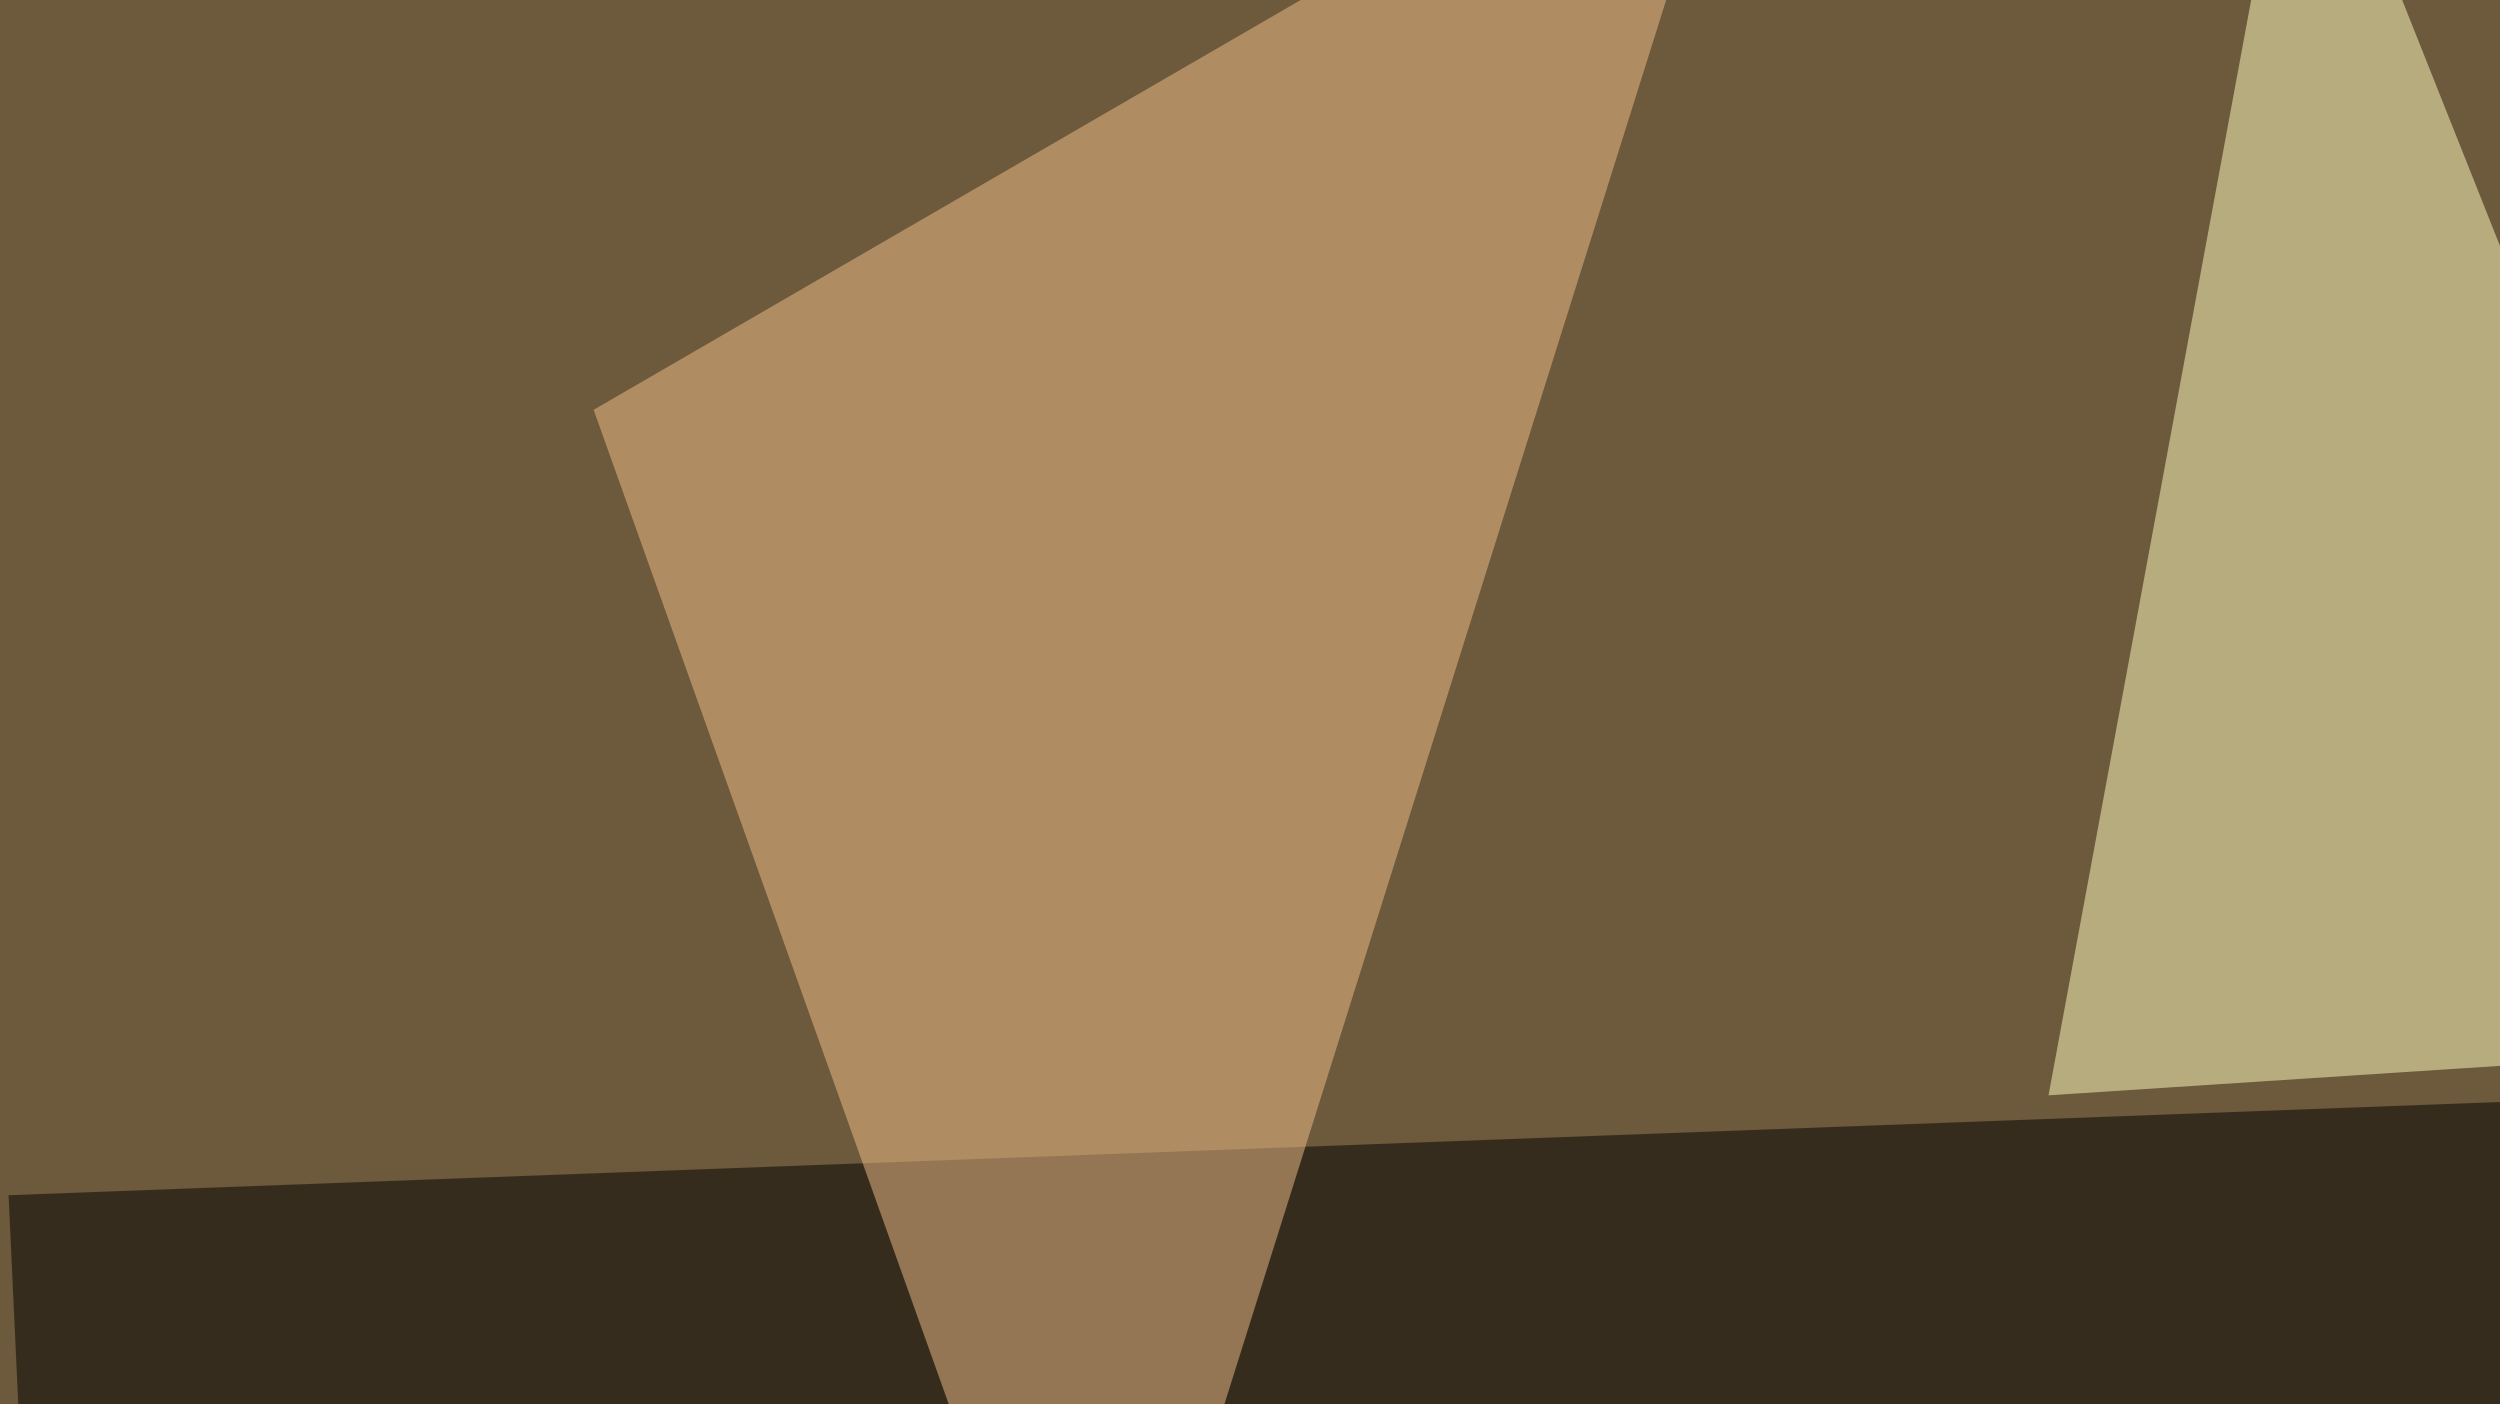 <svg xmlns="http://www.w3.org/2000/svg" width="438" height="246" ><filter id="a"><feGaussianBlur stdDeviation="55"/></filter><rect width="100%" height="100%" fill="#6d593b"/><g filter="url(#a)"><g fill-opacity=".5"><path fill="#fffff3" d="M215.3 347.2L145 549.3 602 400z"/><path d="M13.2 461.4l-11.7-252 703-26.3z"/><path fill="#ffffc1" d="M358.9 191.9l134.8-8.8-90.9-228.5z"/><path fill="#f3c08a" d="M104 71.8L306.2-45.4 191.9 317.9z"/></g></g></svg>